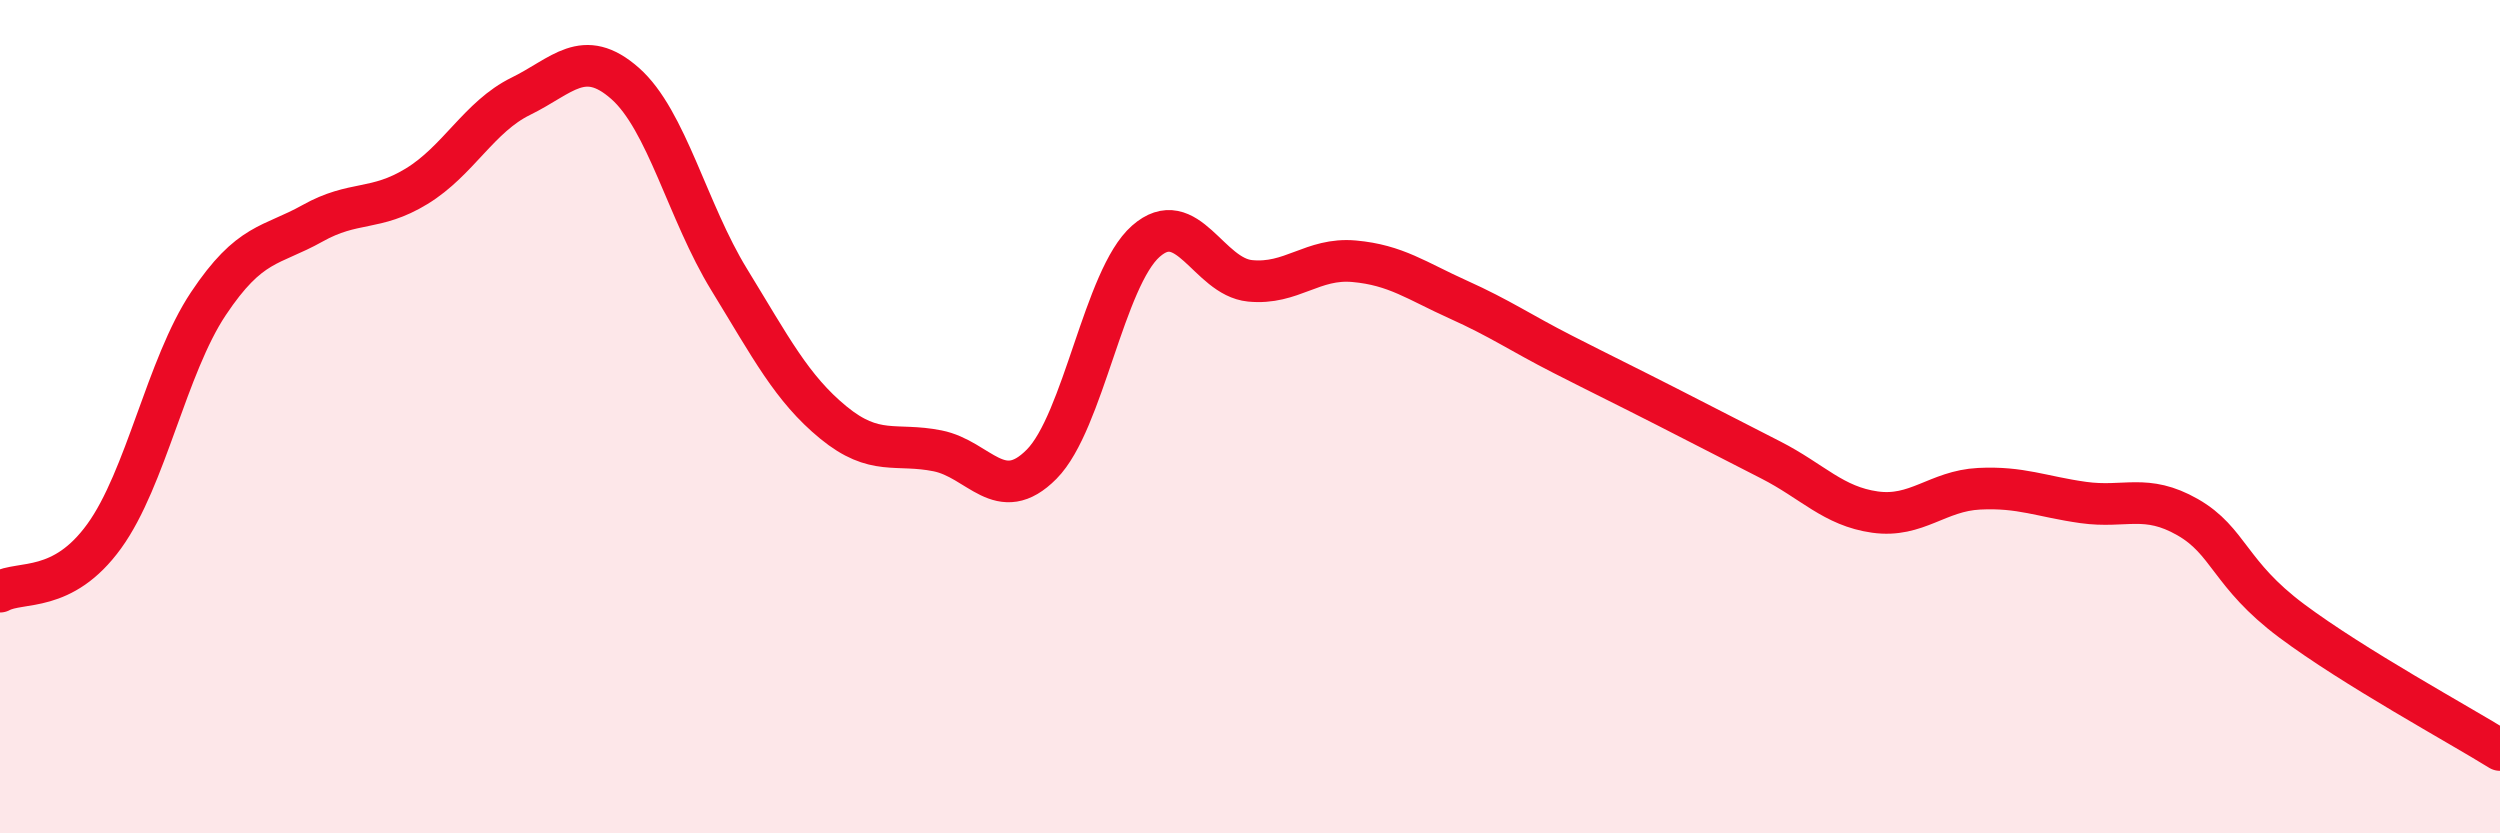 
    <svg width="60" height="20" viewBox="0 0 60 20" xmlns="http://www.w3.org/2000/svg">
      <path
        d="M 0,14.2 C 0.5,13.93 1.5,14.25 2.5,12.87 C 3.5,11.49 4,8.79 5,7.29 C 6,5.79 6.5,5.92 7.5,5.36 C 8.5,4.8 9,5.08 10,4.47 C 11,3.86 11.5,2.8 12.5,2.31 C 13.5,1.82 14,1.12 15,2 C 16,2.88 16.5,5.08 17.5,6.71 C 18.5,8.34 19,9.32 20,10.14 C 21,10.96 21.5,10.62 22.5,10.82 C 23.5,11.02 24,12.15 25,11.14 C 26,10.13 26.5,6.67 27.5,5.79 C 28.5,4.91 29,6.64 30,6.74 C 31,6.84 31.5,6.18 32.5,6.27 C 33.5,6.36 34,6.74 35,7.19 C 36,7.64 36.5,7.99 37.5,8.5 C 38.5,9.01 39,9.25 40,9.76 C 41,10.27 41.5,10.53 42.5,11.04 C 43.5,11.55 44,12.15 45,12.29 C 46,12.43 46.5,11.78 47.5,11.73 C 48.5,11.68 49,11.92 50,12.06 C 51,12.2 51.5,11.84 52.5,12.41 C 53.5,12.98 53.5,13.78 55,14.9 C 56.5,16.02 59,17.38 60,18L60 20L0 20Z"
        fill="#EB0A25"
        opacity="0.1"
        stroke-linecap="round"
        stroke-linejoin="round"
      />
      <path
        d="M 0,14.2 C 0.5,13.93 1.5,14.25 2.5,12.87 C 3.5,11.49 4,8.79 5,7.29 C 6,5.79 6.5,5.92 7.5,5.36 C 8.5,4.8 9,5.08 10,4.47 C 11,3.86 11.5,2.8 12.5,2.31 C 13.5,1.82 14,1.12 15,2 C 16,2.88 16.5,5.08 17.5,6.71 C 18.5,8.34 19,9.32 20,10.14 C 21,10.96 21.5,10.62 22.5,10.82 C 23.5,11.02 24,12.15 25,11.14 C 26,10.13 26.5,6.67 27.5,5.79 C 28.5,4.91 29,6.64 30,6.74 C 31,6.84 31.5,6.18 32.5,6.27 C 33.5,6.36 34,6.74 35,7.19 C 36,7.64 36.5,7.99 37.5,8.5 C 38.5,9.01 39,9.25 40,9.76 C 41,10.27 41.5,10.53 42.5,11.04 C 43.5,11.55 44,12.15 45,12.29 C 46,12.43 46.5,11.78 47.5,11.73 C 48.5,11.68 49,11.92 50,12.06 C 51,12.2 51.5,11.84 52.5,12.41 C 53.5,12.98 53.5,13.78 55,14.9 C 56.5,16.02 59,17.38 60,18"
        stroke="#EB0A25"
        stroke-width="1"
        fill="none"
        stroke-linecap="round"
        stroke-linejoin="round"
      />
    </svg>
  